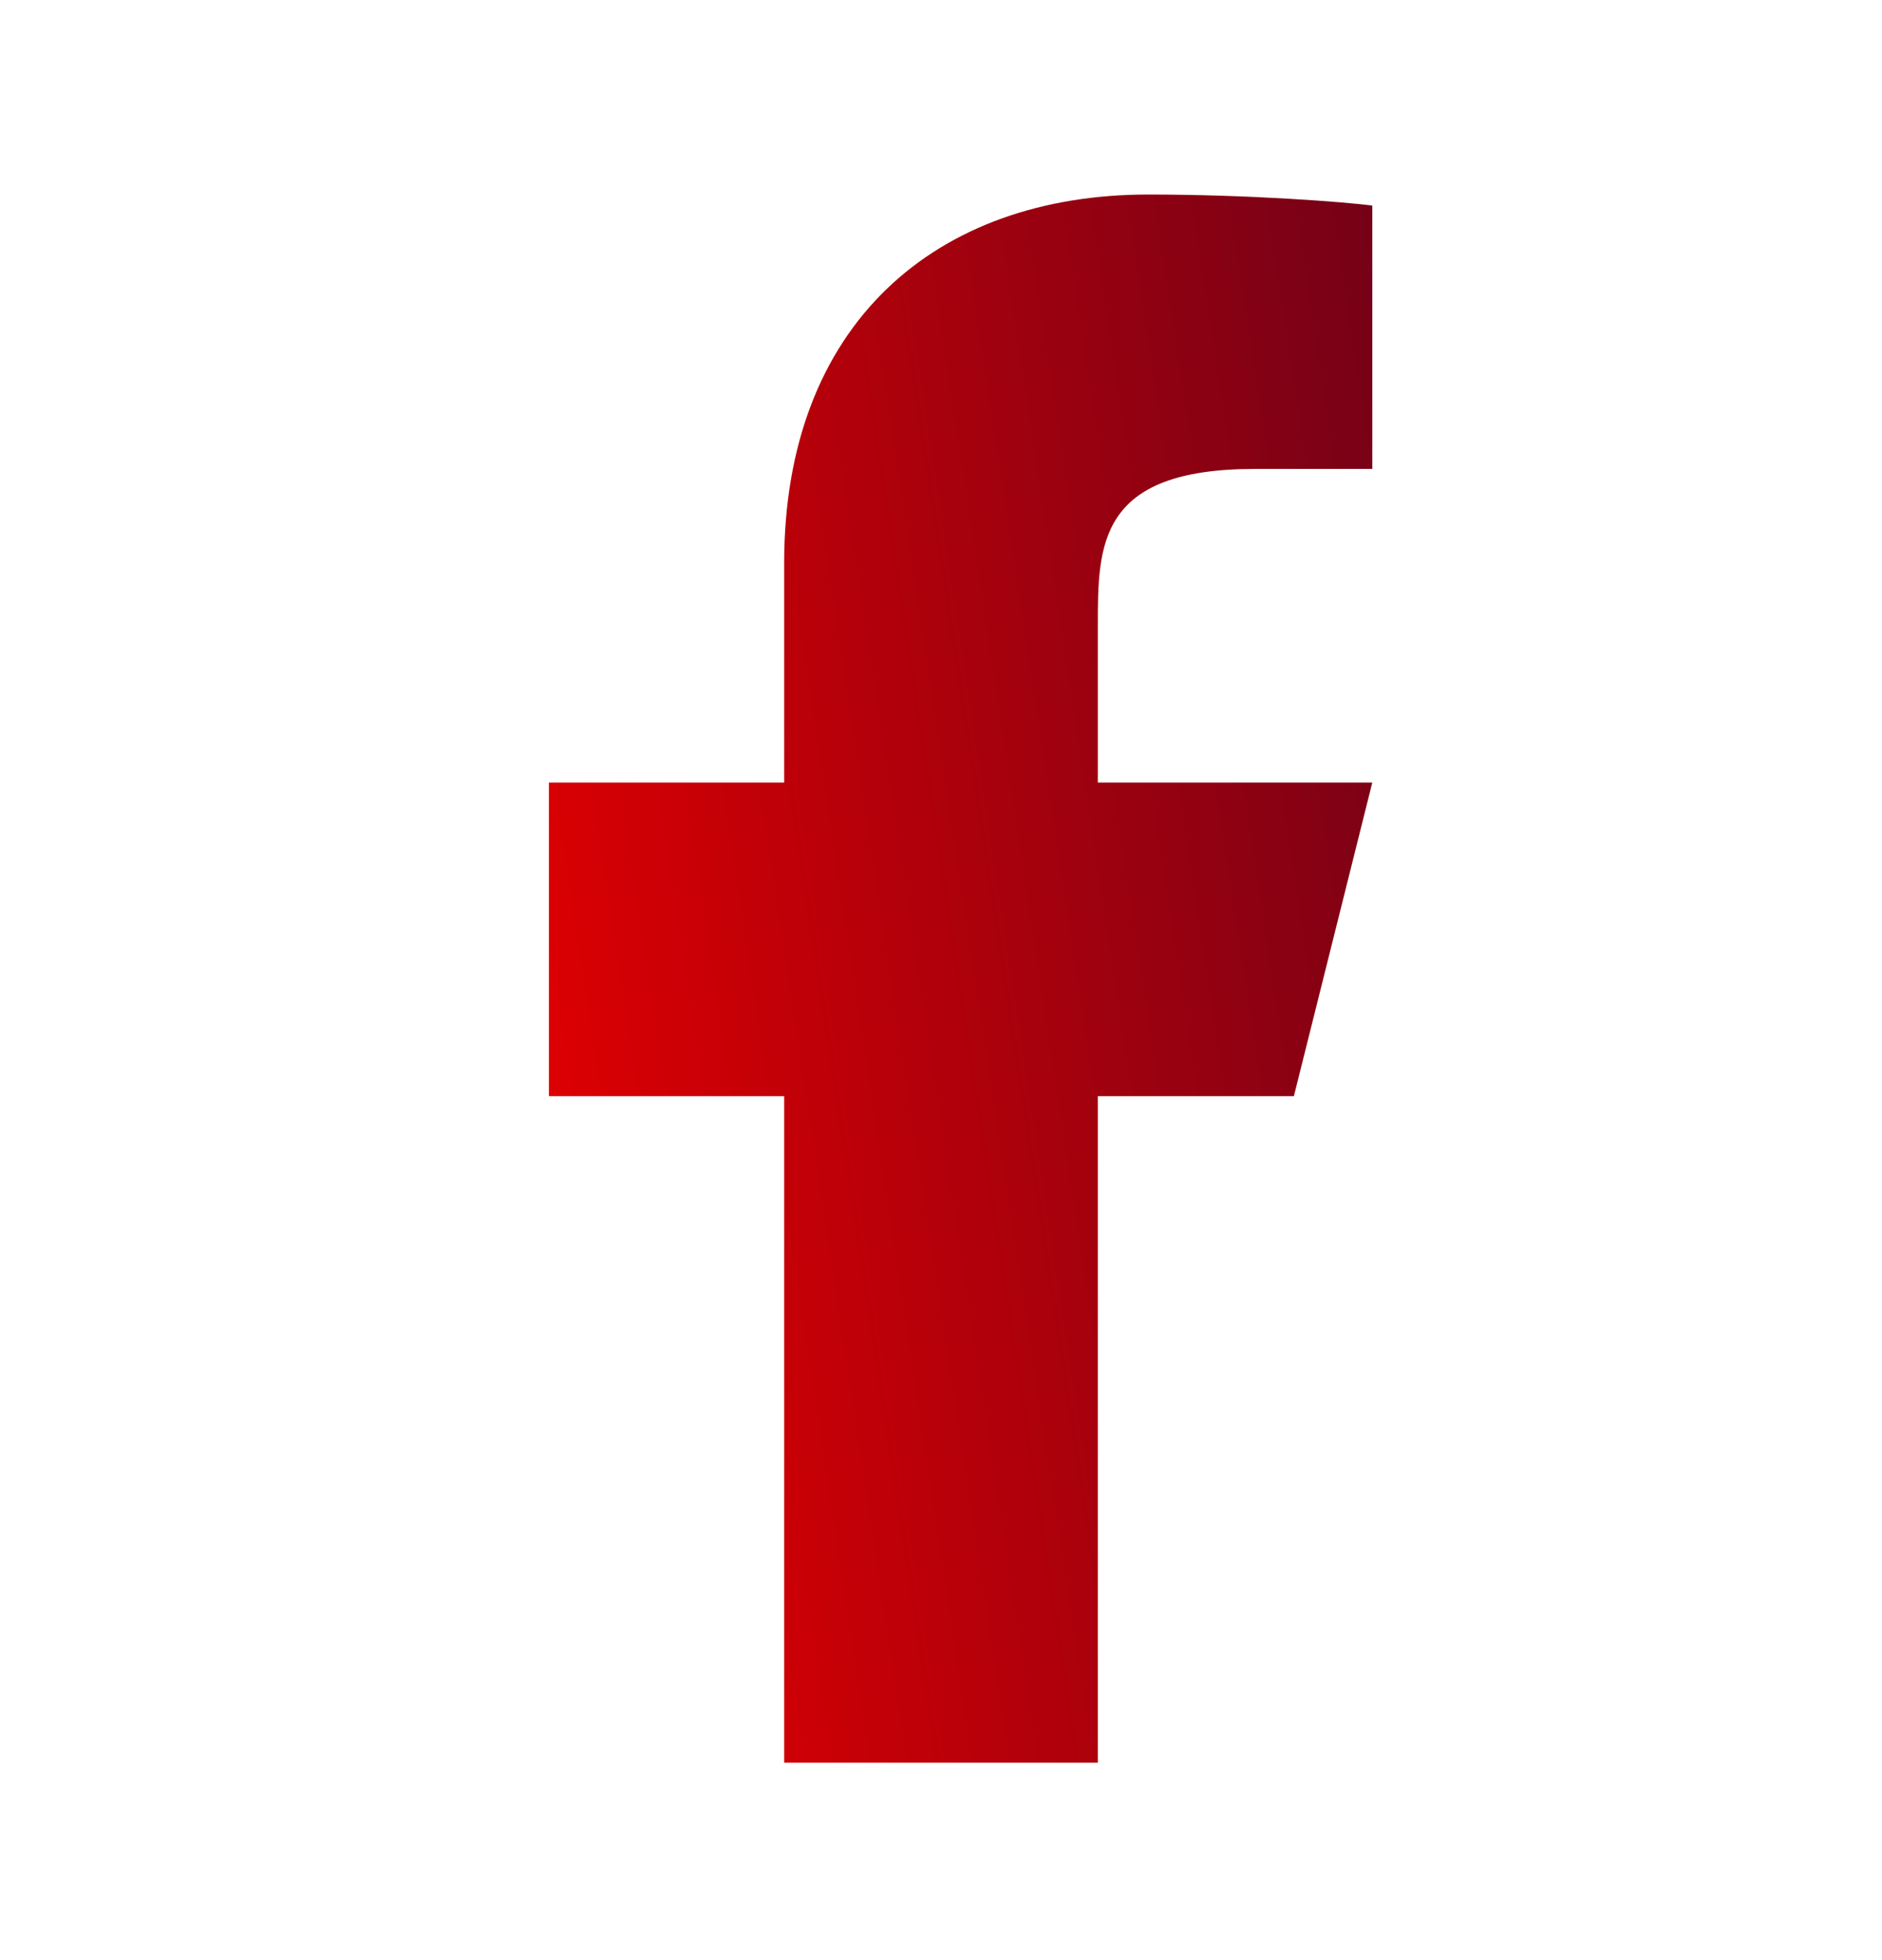 <svg xmlns="http://www.w3.org/2000/svg" width="24" height="25" viewBox="0 0 24 25" fill="none">
  <path d="M14 13.981H16.5L17.5 9.981H14V7.981C14 6.952 14 5.981 16 5.981H17.5V2.622C17.174 2.578 15.943 2.481 14.643 2.481C11.928 2.481 10 4.138 10 7.181V9.981H7V13.981H10V22.481H14V13.981Z" fill="url(#paint0_linear_1751_15408)"/>
  <defs>
    <linearGradient id="paint0_linear_1751_15408" x1="7.176" y1="23.642" x2="20.403" y2="21.637" gradientUnits="userSpaceOnUse">
      <stop stop-color="#E70000"/>
      <stop offset="1" stop-color="#750117"/>
    </linearGradient>
  </defs>
</svg>